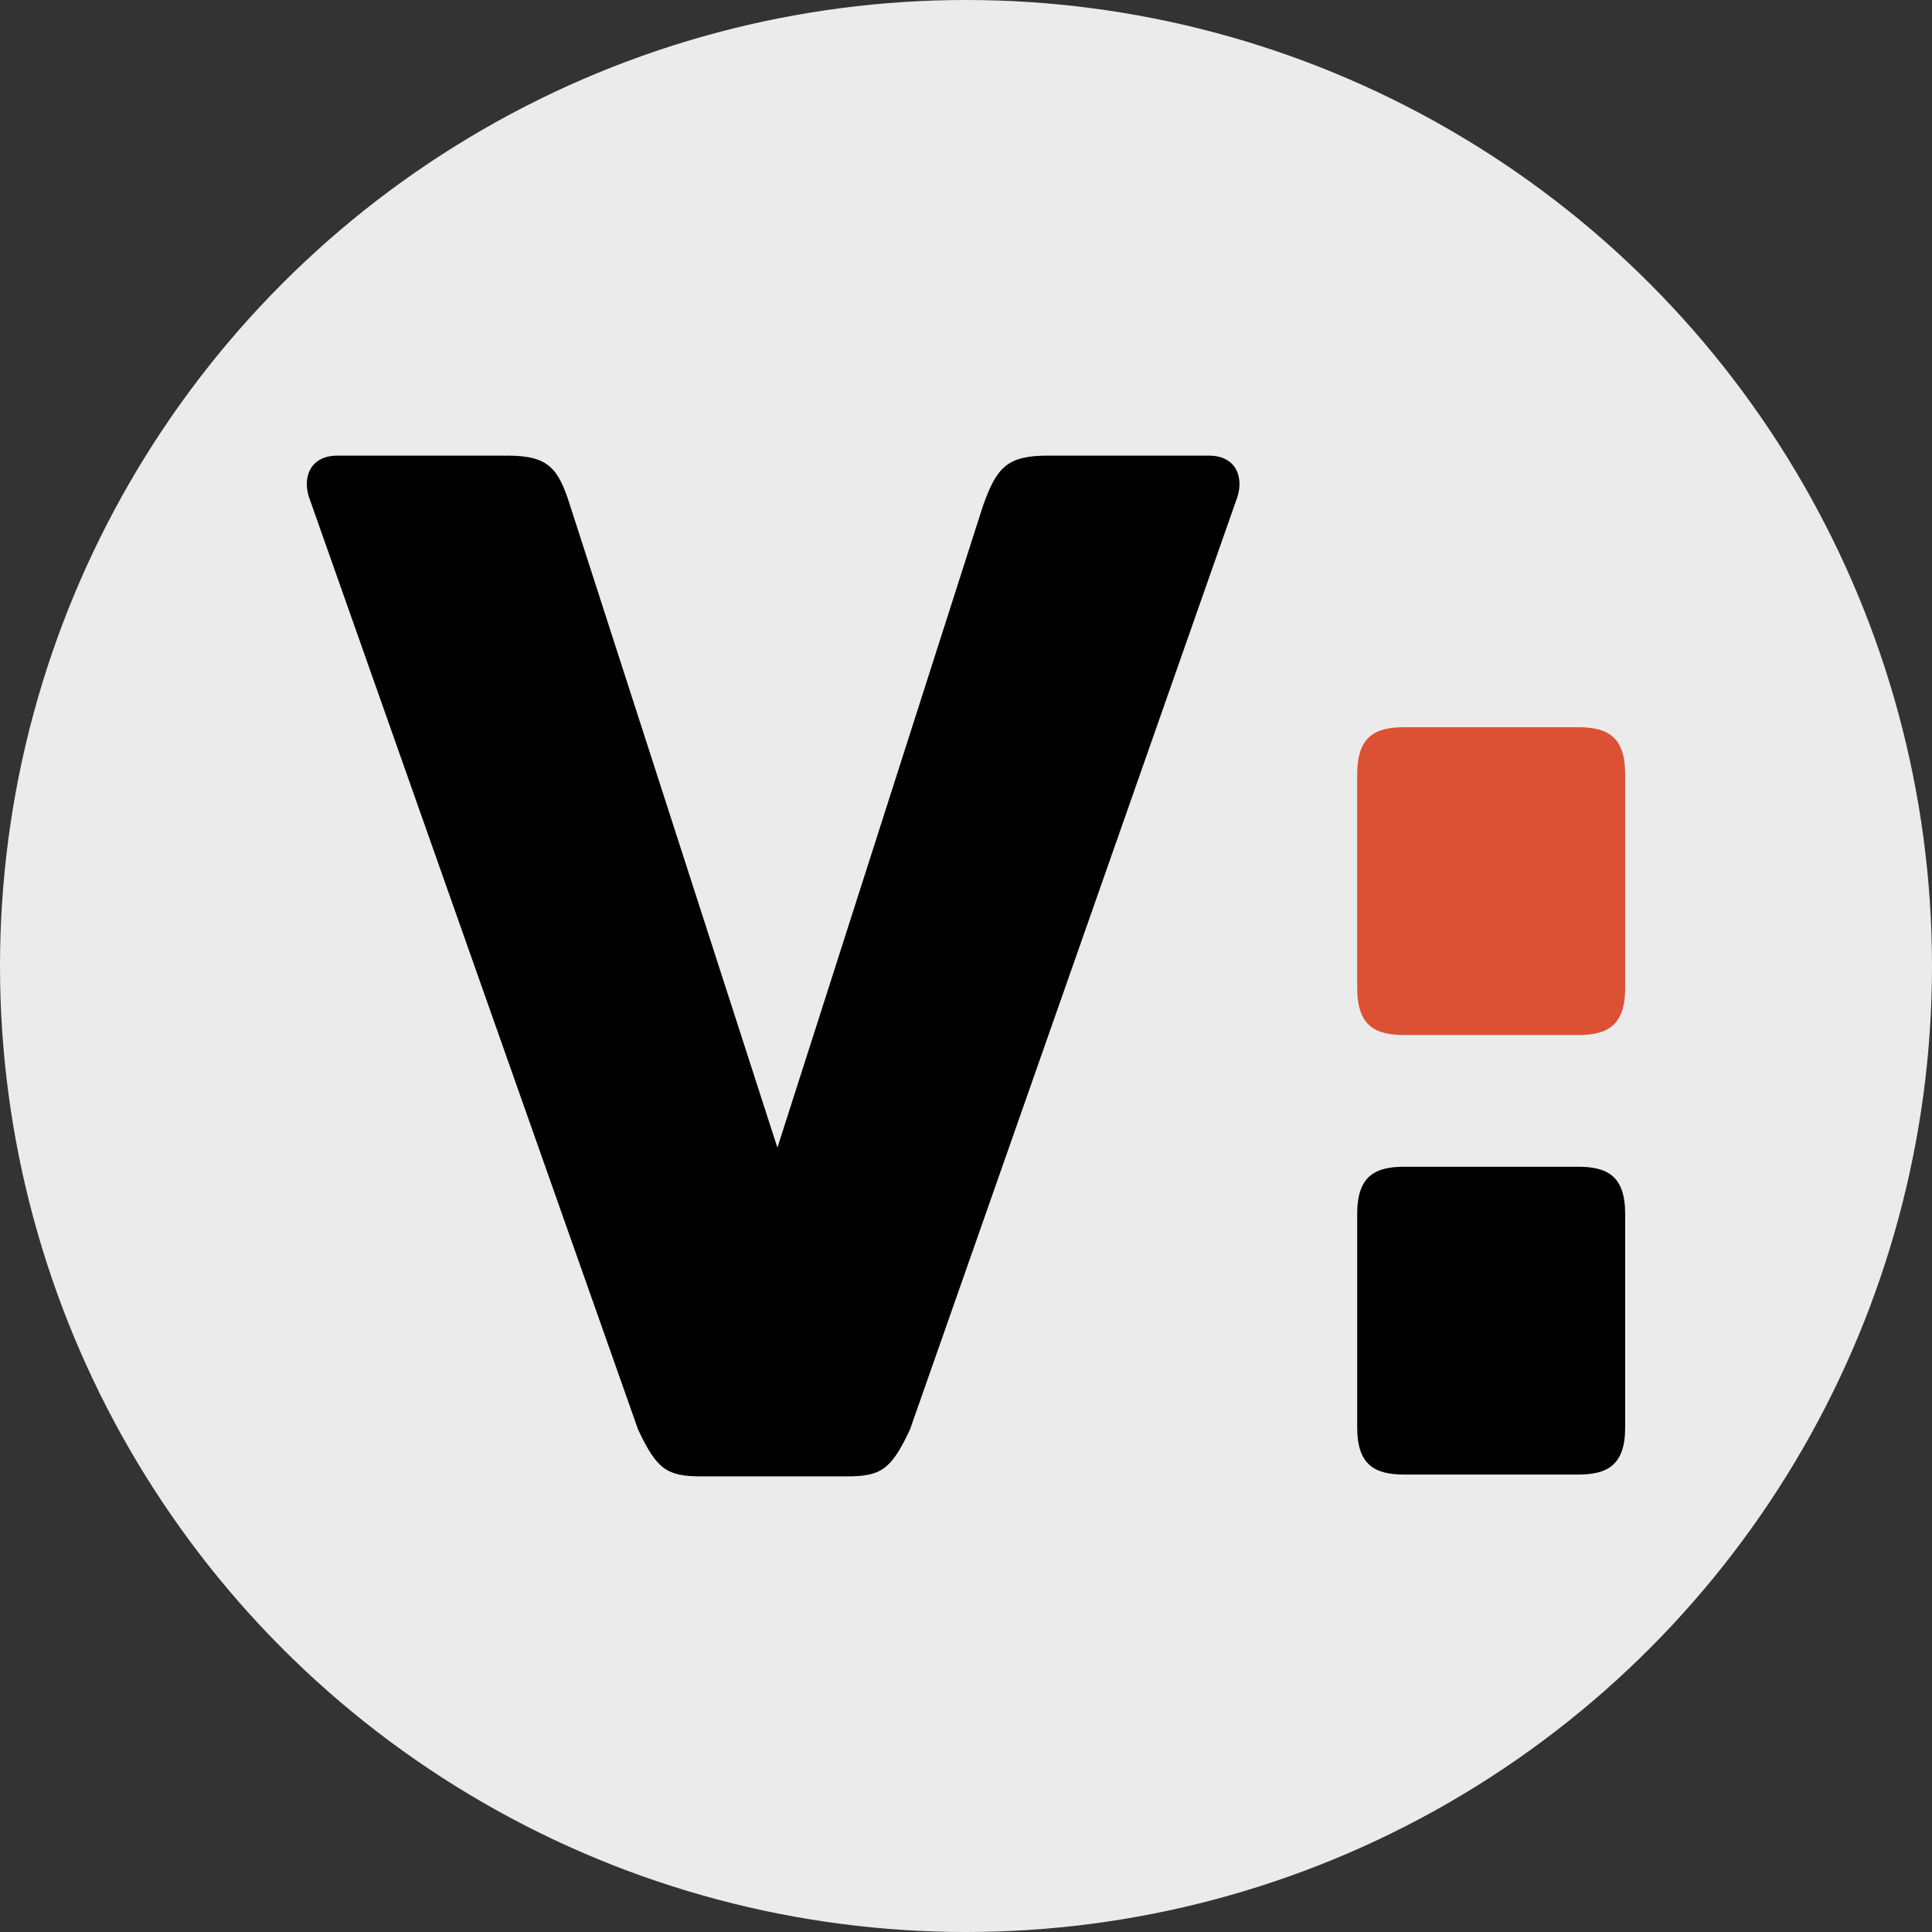 <?xml version="1.0" encoding="UTF-8"?><svg xmlns="http://www.w3.org/2000/svg" viewBox="0 0 1200 1200"><rect x="0" y="0" width="1200" height="1200" fill="#333333" stroke="none"/><circle cx="600" cy="600" r="600" fill="#ebebeb"/><path d="M750.89 283H650.65c-25.32 0-31.65 7.53-40.1 31.16L482.86 712.83 354.14 314.16C346.76 290.52 340.43 283 315.1 283H209.58c-17.94 0-22.16 15.04-16.9 27.94l203.67 577.04C407.96 912.7 414.29 917 435.4 917h90.73c21.11 0 27.43-4.3 39.05-29.02l202.58-577.04c5.26-12.9 1.06-27.94-16.89-27.94" fill="#010101"/><path d="M1009.42 613.63v-132.7c0-23.62-11.25-29.24-29.24-29.24H872.22c-17.99 0-29.24 5.62-29.24 29.24v132.7c0 23.62 11.25 29.24 29.24 29.24h107.96c17.99 0 29.24-5.62 29.24-29.24" fill="#dc5034"/><path d="M1009.42 886.63v-132.7c0-23.62-11.25-29.24-29.24-29.24H872.22c-17.99 0-29.24 5.62-29.24 29.24v132.7c0 23.62 11.25 29.24 29.24 29.24h107.96c17.99 0 29.24-5.62 29.24-29.24" fill="#010101"/></svg>